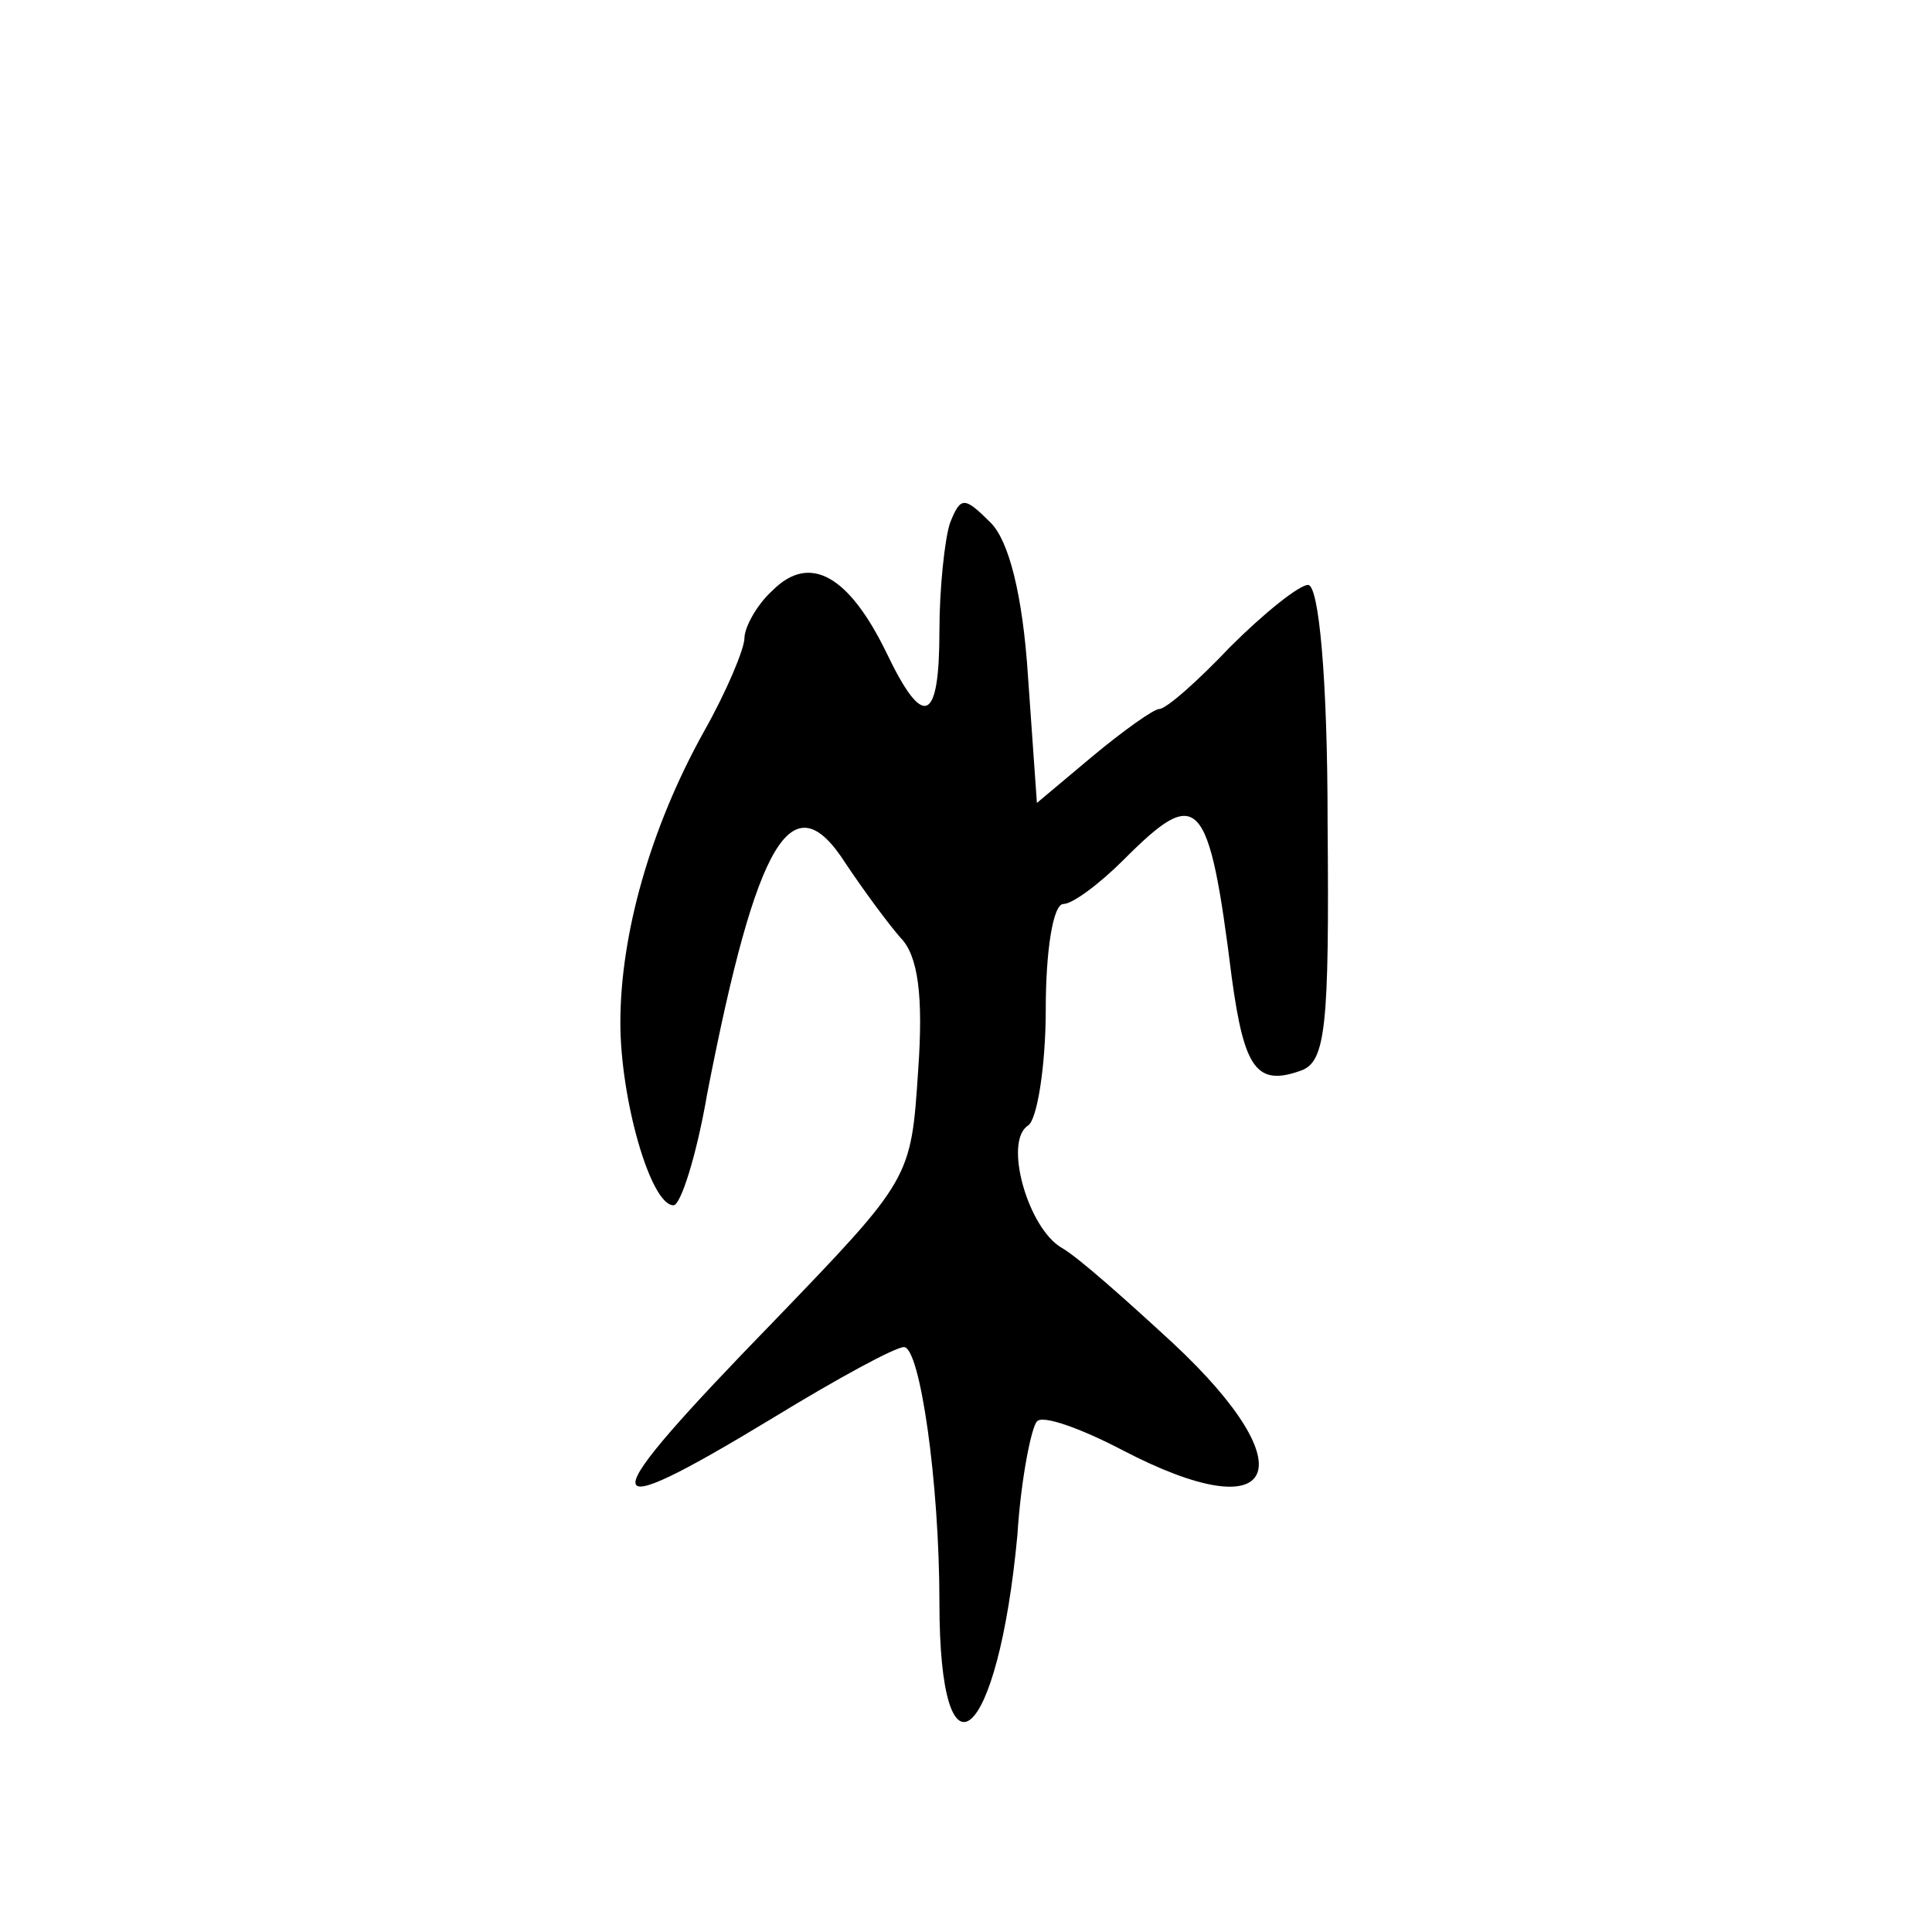 <?xml version="1.0" standalone="no"?>
<!DOCTYPE svg PUBLIC "-//W3C//DTD SVG 20010904//EN"
 "http://www.w3.org/TR/2001/REC-SVG-20010904/DTD/svg10.dtd">
<svg version="1.0" xmlns="http://www.w3.org/2000/svg"
 width="109pt" height="109pt" viewBox="0 0 109 109"
 preserveAspectRatio="xMidYMid meet">
<g transform="translate(0,109) scale(0.1,-0.1)"
fill="#000000" stroke="none">
<path d="M536 795 c-3 -9 -6 -37 -6 -61 0 -52 -9 -56 -30 -12 -21 43 -43 56
-64 35 -9 -8 -16 -21 -16 -27 0 -6 -10 -30 -23 -53 -30 -54 -47 -114 -47 -164
0 -43 17 -103 30 -103 4 0 13 28 19 63 28 144 48 177 78 130 10 -15 24 -34 31
-42 10 -10 13 -33 10 -75 -4 -61 -4 -61 -81 -141 -104 -107 -105 -118 -1 -55
36 22 69 40 74 40 9 0 20 -76 20 -144 0 -108 33 -80 44 38 2 32 8 61 11 64 3
4 25 -4 48 -16 88 -46 105 -11 29 60 -26 24 -54 49 -63 54 -19 11 -33 60 -19
69 5 3 10 33 10 66 0 32 4 59 10 59 5 0 20 11 34 25 42 42 48 37 61 -67 7 -51
14 -61 39 -52 14 5 16 25 15 140 0 82 -5 134 -11 134 -5 0 -25 -16 -44 -35
-18 -19 -36 -35 -40 -35 -3 0 -20 -12 -38 -27 l-31 -26 -5 71 c-3 47 -11 77
-21 87 -15 15 -17 15 -23 0z"/>
</g>
</svg>
